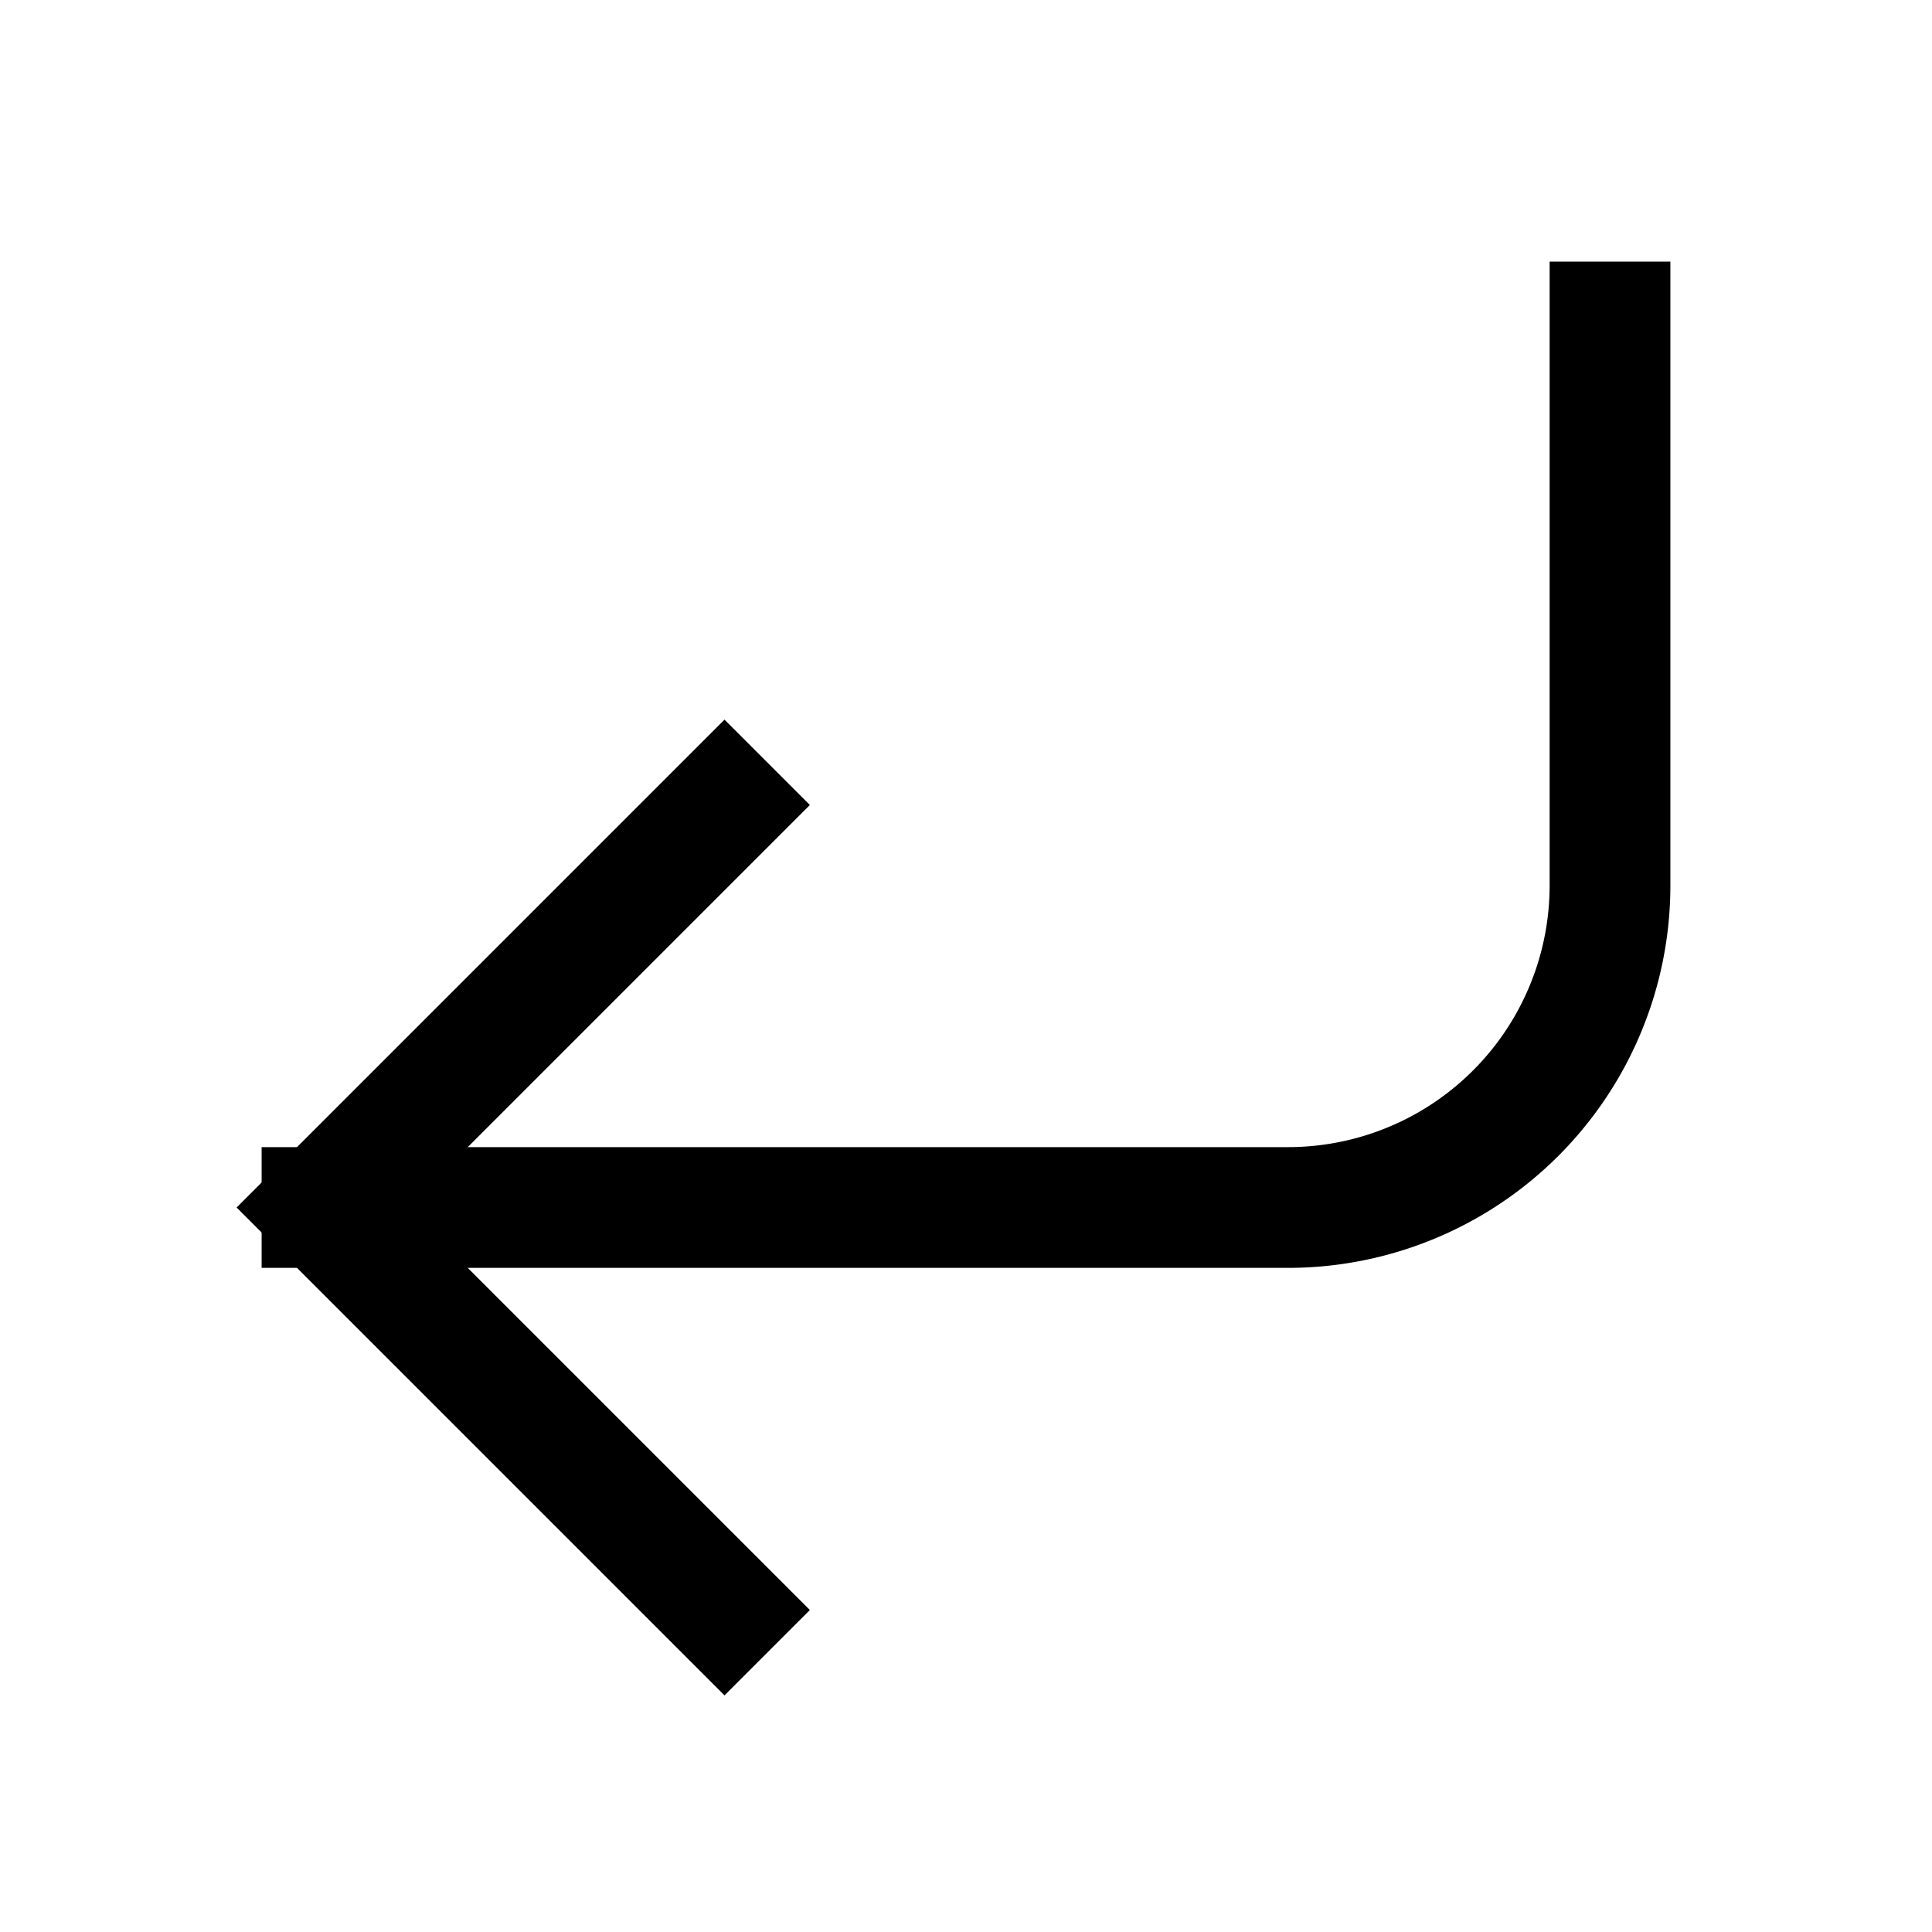 <svg xmlns="http://www.w3.org/2000/svg" width="24" height="24" viewBox="0 0 24 24" fill="none" stroke="currentColor" stroke-width="1.5" stroke-linecap="square" stroke-linejoin="miter">
  <polyline points="9 10 4 15 9 20"/>
  <path d="M20 4v7a4 4 0 0 1-4 4H4"/>
</svg>
